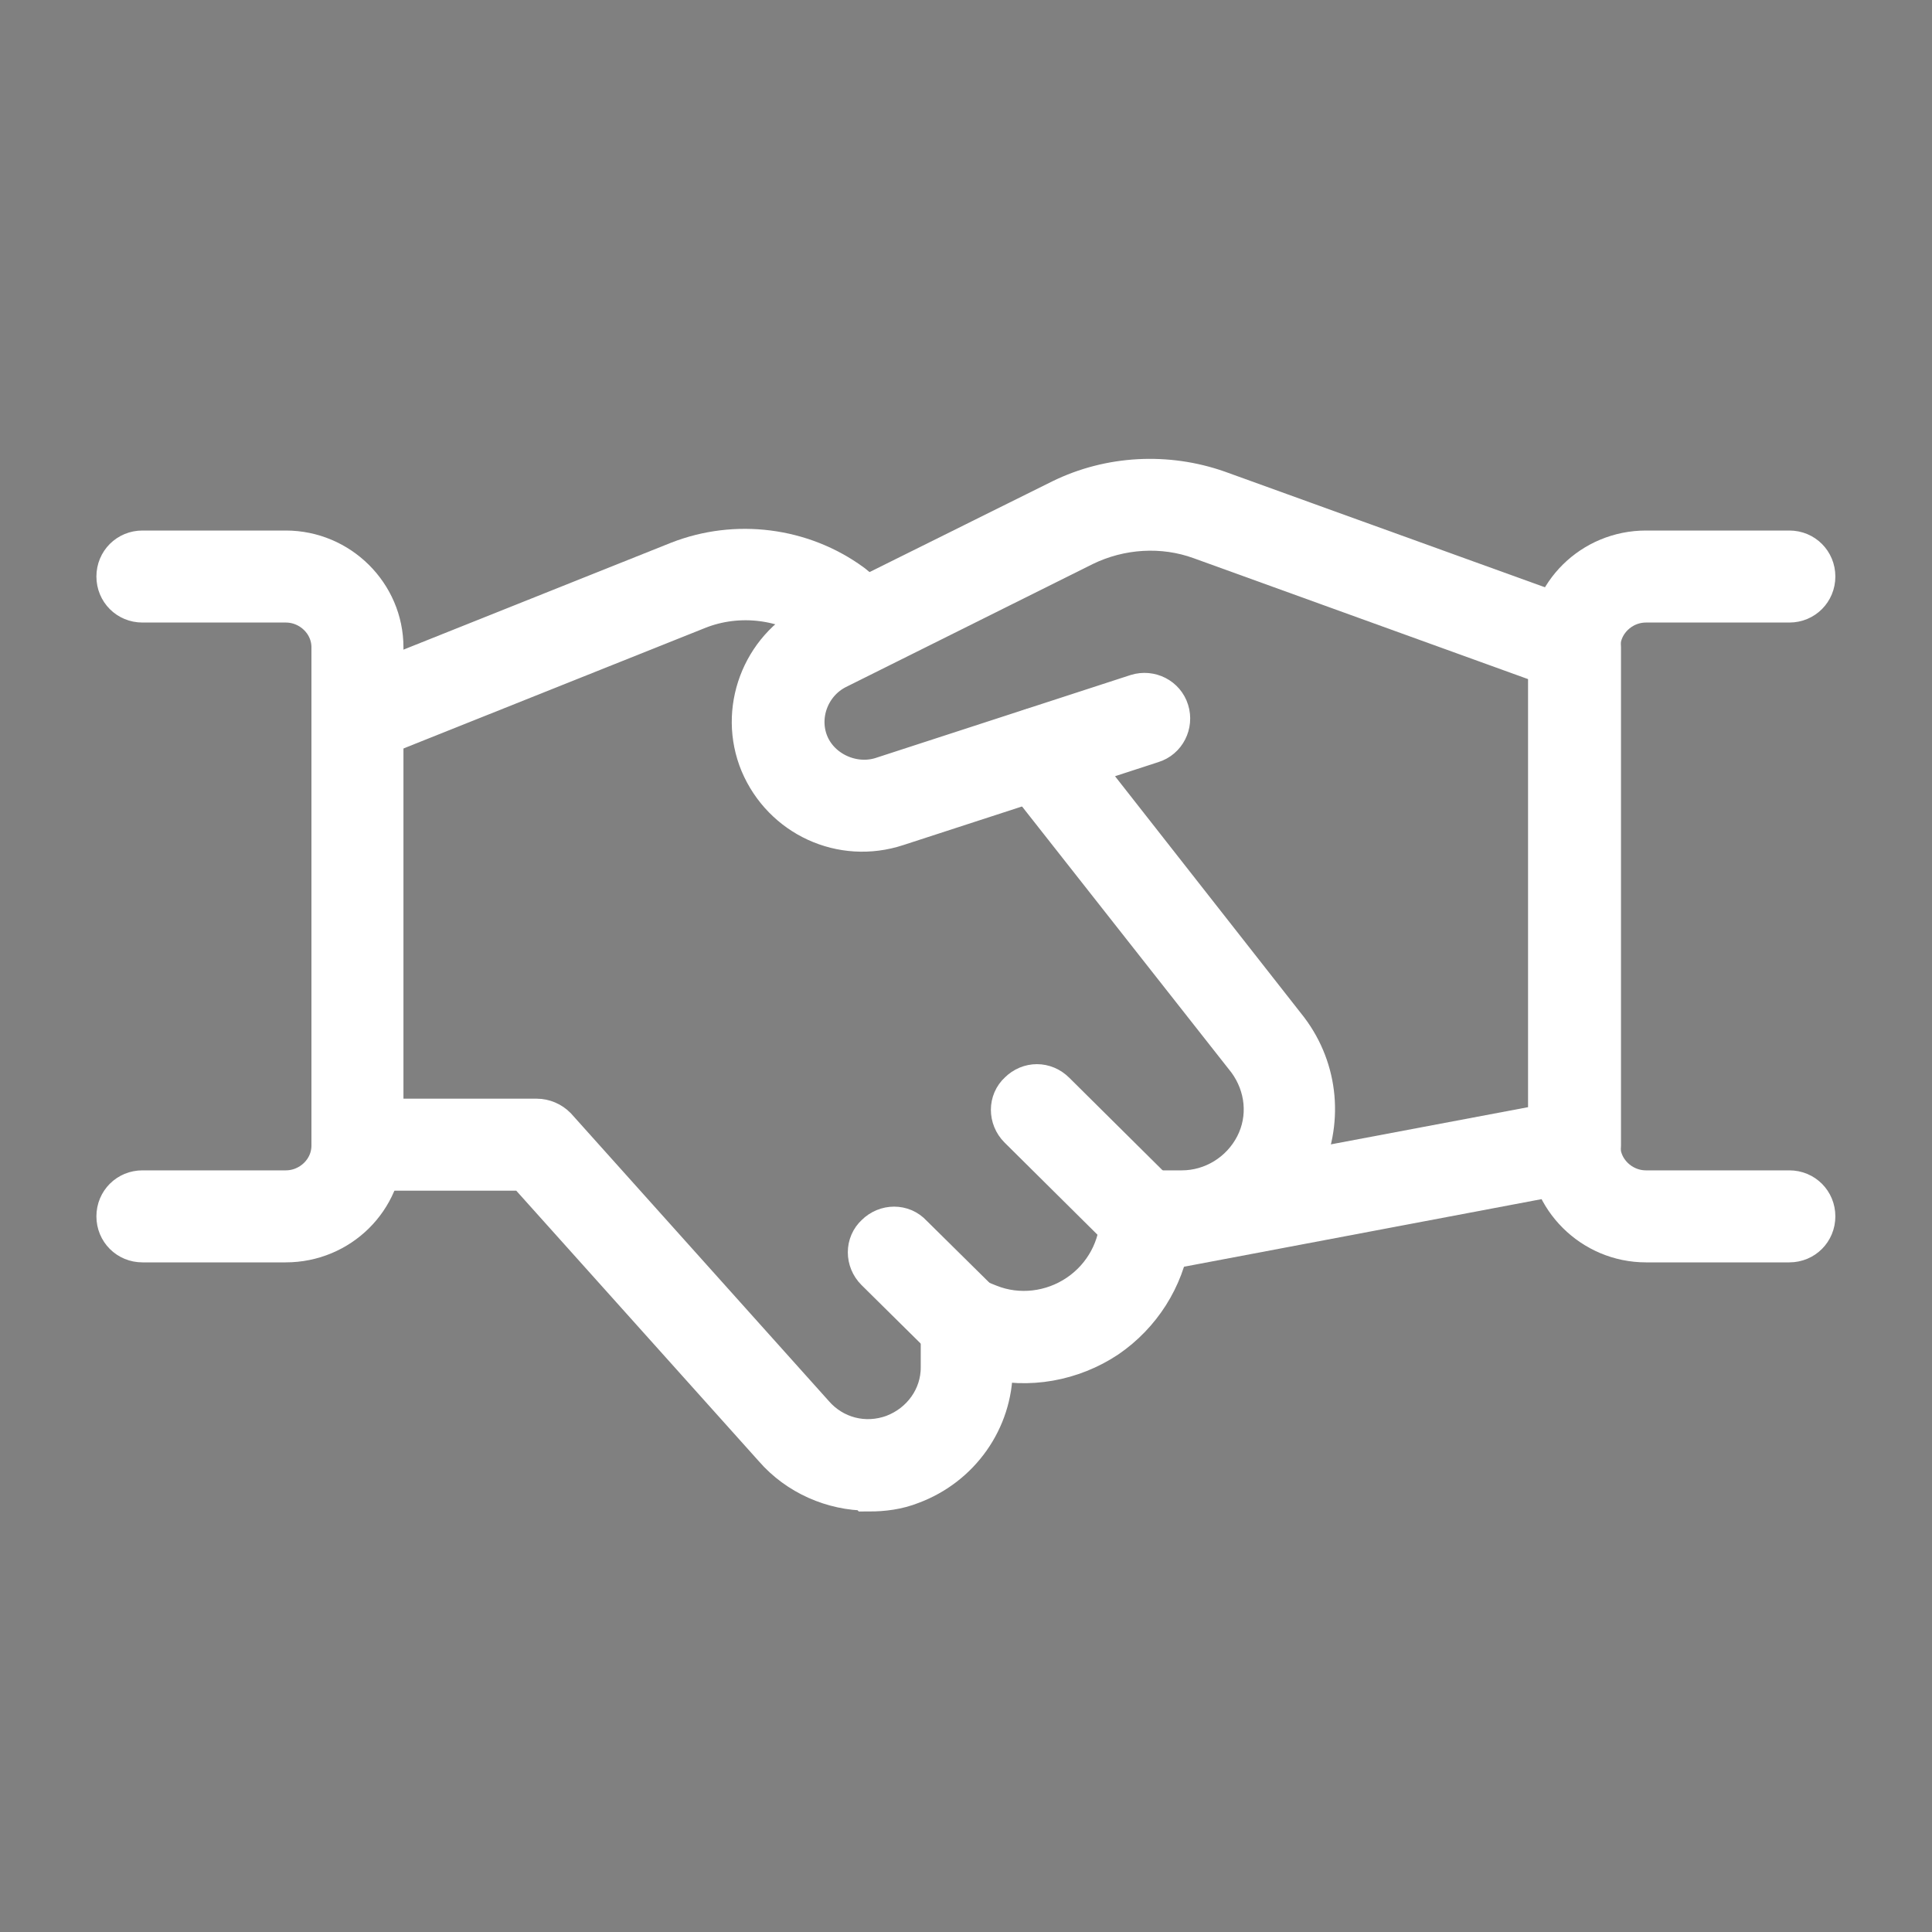 <svg xmlns="http://www.w3.org/2000/svg" width="100%" viewBox="0 0 40 40" fill="none" stroke="white">
                                    <rect x="0" y="0" width="40" height="40" fill="#808080" stroke="none"/>
                                    <g clip-path="url(#clip0_5536_1215)">
                                      <path d="M23.703 25.636C23.595 25.636 23.468 25.6 23.377 25.509L21.151 23.301C20.97 23.12 20.97 22.831 21.151 22.668C21.332 22.487 21.604 22.487 21.785 22.668L24.011 24.876C24.192 25.057 24.192 25.346 24.011 25.509C23.92 25.6 23.812 25.636 23.685 25.636H23.703Z" fill="currentColor"></path>
                                      <path d="M19.998 27.844C19.89 27.844 19.763 27.808 19.672 27.717L18.189 26.251C18.008 26.07 18.008 25.781 18.189 25.618C18.369 25.437 18.659 25.437 18.822 25.618L20.306 27.084C20.487 27.265 20.487 27.554 20.306 27.717C20.215 27.808 20.107 27.844 19.98 27.844H19.998Z" fill="currentColor"></path>
                                      <path d="M37.047 25.636H34.079C33.011 25.636 32.143 24.767 32.143 23.718V13.402C32.143 12.334 33.011 11.484 34.079 11.484H37.047C37.3 11.484 37.499 11.683 37.499 11.936C37.499 12.19 37.3 12.389 37.047 12.389H34.079C33.518 12.389 33.047 12.841 33.047 13.402V23.718C33.047 24.279 33.518 24.731 34.079 24.731H37.047C37.3 24.731 37.499 24.93 37.499 25.183C37.499 25.437 37.3 25.636 37.047 25.636Z" fill="currentColor"></path>
                                      <path d="M5.916 25.636H2.949C2.695 25.636 2.496 25.437 2.496 25.183C2.496 24.93 2.695 24.731 2.949 24.731H5.916C6.477 24.731 6.948 24.279 6.948 23.718V13.402C6.948 12.841 6.477 12.389 5.916 12.389H2.949C2.695 12.389 2.496 12.19 2.496 11.936C2.496 11.683 2.695 11.484 2.949 11.484H5.916C6.984 11.484 7.853 12.352 7.853 13.402V23.718C7.853 24.785 6.984 25.636 5.916 25.636Z" fill="currentColor"></path>
                                      <path d="M7.401 15.32C7.22 15.32 7.057 15.212 6.985 15.031C6.894 14.795 7.003 14.542 7.238 14.434L14.079 11.701C15.237 11.248 16.576 11.411 17.59 12.153L18.151 12.606C18.35 12.769 18.368 13.04 18.223 13.239C18.06 13.438 17.789 13.456 17.59 13.312L17.047 12.859C16.305 12.316 15.291 12.189 14.423 12.533L7.582 15.266C7.582 15.266 7.473 15.302 7.419 15.302L7.401 15.32Z" fill="currentColor"></path>
                                      <path d="M17.97 30.776C17.265 30.776 16.559 30.468 16.088 29.925L10.912 24.152H7.402C7.148 24.152 6.949 23.953 6.949 23.7C6.949 23.446 7.148 23.247 7.402 23.247H11.112C11.238 23.247 11.365 23.301 11.455 23.392L16.776 29.328C17.21 29.834 17.898 30.015 18.531 29.78C19.147 29.545 19.563 28.966 19.563 28.314V27.391C19.563 27.247 19.635 27.102 19.762 27.011C19.889 26.921 20.052 26.903 20.178 26.975L20.45 27.084C21.083 27.337 21.807 27.247 22.368 26.866C22.929 26.486 23.273 25.853 23.273 25.183C23.273 24.93 23.472 24.731 23.725 24.731H24.467C25.137 24.731 25.752 24.351 26.06 23.754C26.367 23.157 26.295 22.451 25.897 21.908L21.155 15.882C20.993 15.682 21.029 15.393 21.228 15.248C21.427 15.085 21.716 15.121 21.861 15.32L26.603 21.365C27.218 22.179 27.309 23.247 26.856 24.17C26.404 25.075 25.481 25.636 24.467 25.636H24.142C24.015 26.432 23.562 27.156 22.875 27.627C22.169 28.097 21.282 28.26 20.468 28.043V28.332C20.468 29.364 19.816 30.287 18.839 30.649C18.568 30.757 18.278 30.794 17.988 30.794L17.97 30.776Z" fill="currentColor"></path>
                                      <path d="M23.687 25.835C23.47 25.835 23.289 25.69 23.235 25.473C23.18 25.238 23.343 24.984 23.597 24.948L32.139 23.337V13.71L24.881 11.086C24.085 10.796 23.18 10.85 22.402 11.23L17.281 13.782C16.683 14.09 16.412 14.814 16.665 15.429C16.919 16.044 17.643 16.37 18.276 16.171L23.56 14.452C23.796 14.379 24.049 14.506 24.121 14.741C24.194 14.976 24.067 15.23 23.832 15.302L18.547 17.021C17.444 17.384 16.267 16.841 15.815 15.773C15.38 14.723 15.833 13.493 16.864 12.968L22.004 10.416C22.999 9.927 24.158 9.873 25.189 10.235L32.754 12.968C32.935 13.04 33.061 13.203 33.061 13.402V23.718C33.061 23.935 32.898 24.116 32.7 24.17L23.796 25.853C23.796 25.853 23.741 25.853 23.705 25.853L23.687 25.835Z" fill="currentColor"></path>
                                    </g>
                                  </svg>